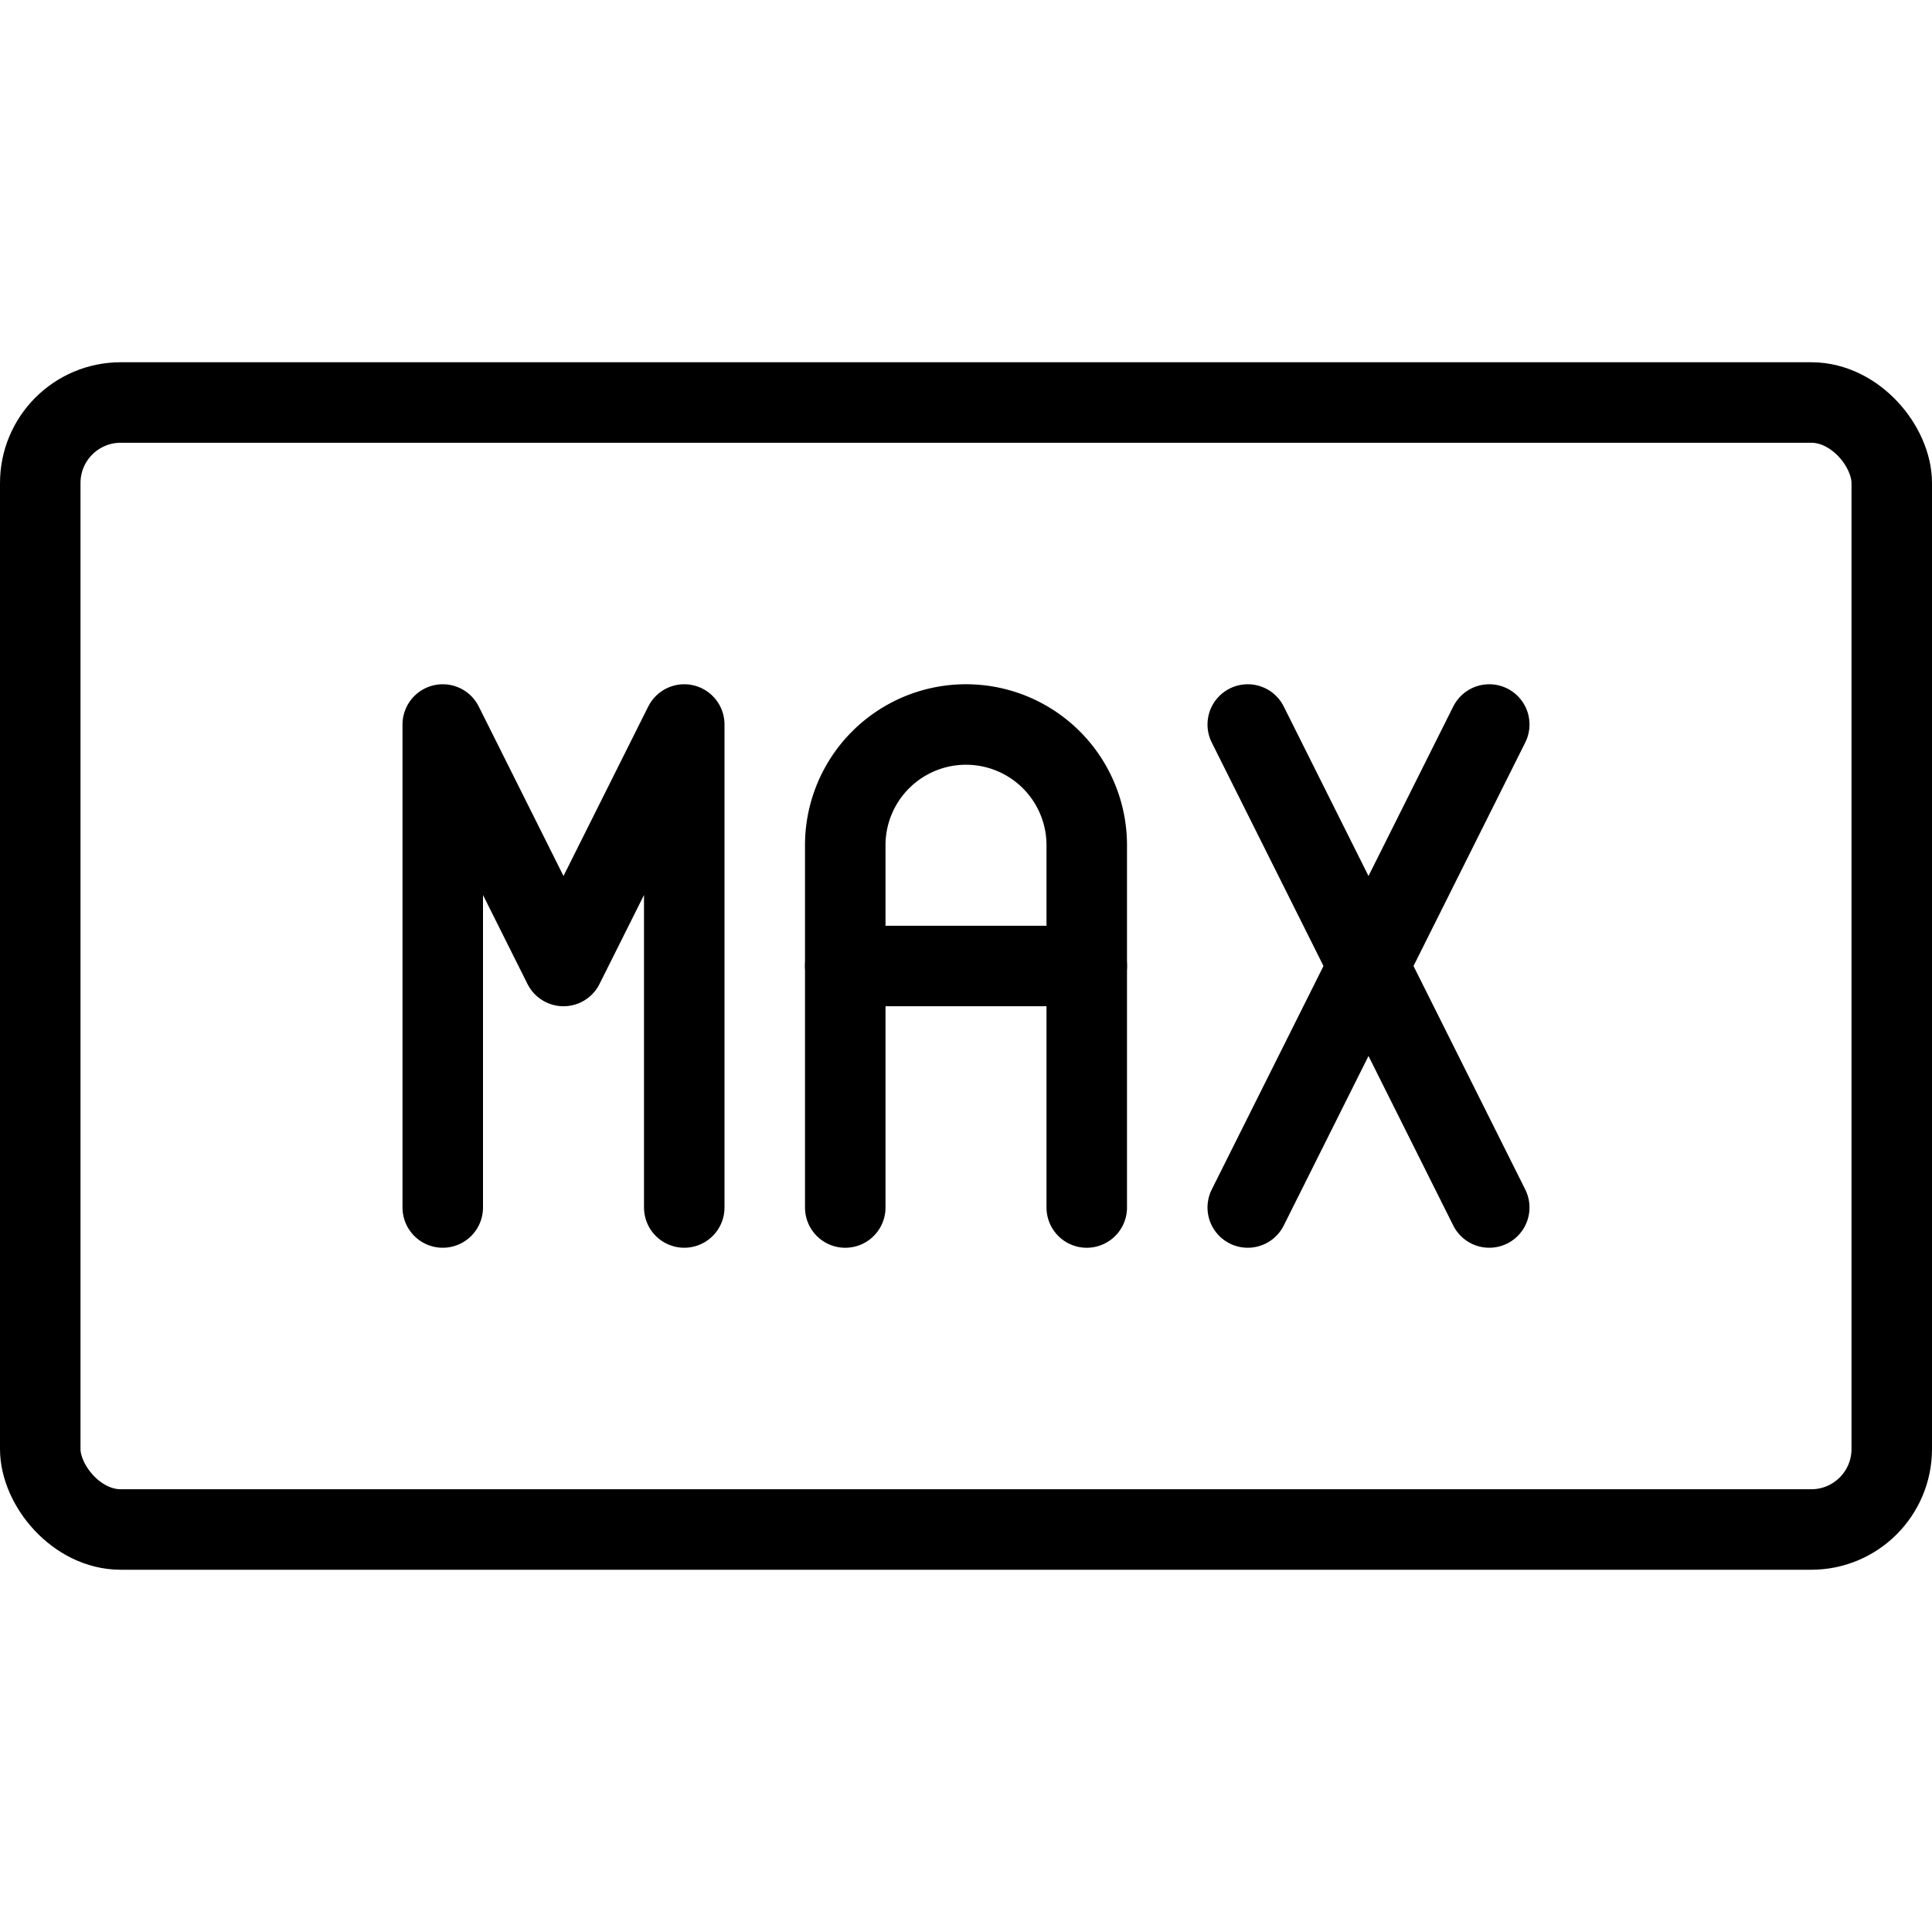 <svg xmlns="http://www.w3.org/2000/svg" viewBox="0 0 24 24"><g transform="matrix(1,0,0,1,0,0)"><defs><style>.a{fill:none;stroke:#000000;stroke-linecap:round;stroke-linejoin:round;}</style></defs><title>design-document-max</title><rect class="a" x="0.5" y="5" width="23" height="14" rx="1" ry="1"></rect><polyline class="a" points="5.5 15 5.5 9 7 12 8.5 9 8.5 15"></polyline><path class="a" d="M10.5,15V10.5a1.5,1.5,0,0,1,3,0V15"></path><line class="a" x1="10.5" y1="12" x2="13.5" y2="12"></line><line class="a" x1="15.5" y1="15" x2="18.5" y2="9"></line><line class="a" x1="18.5" y1="15" x2="15.5" y2="9"></line></g></svg>